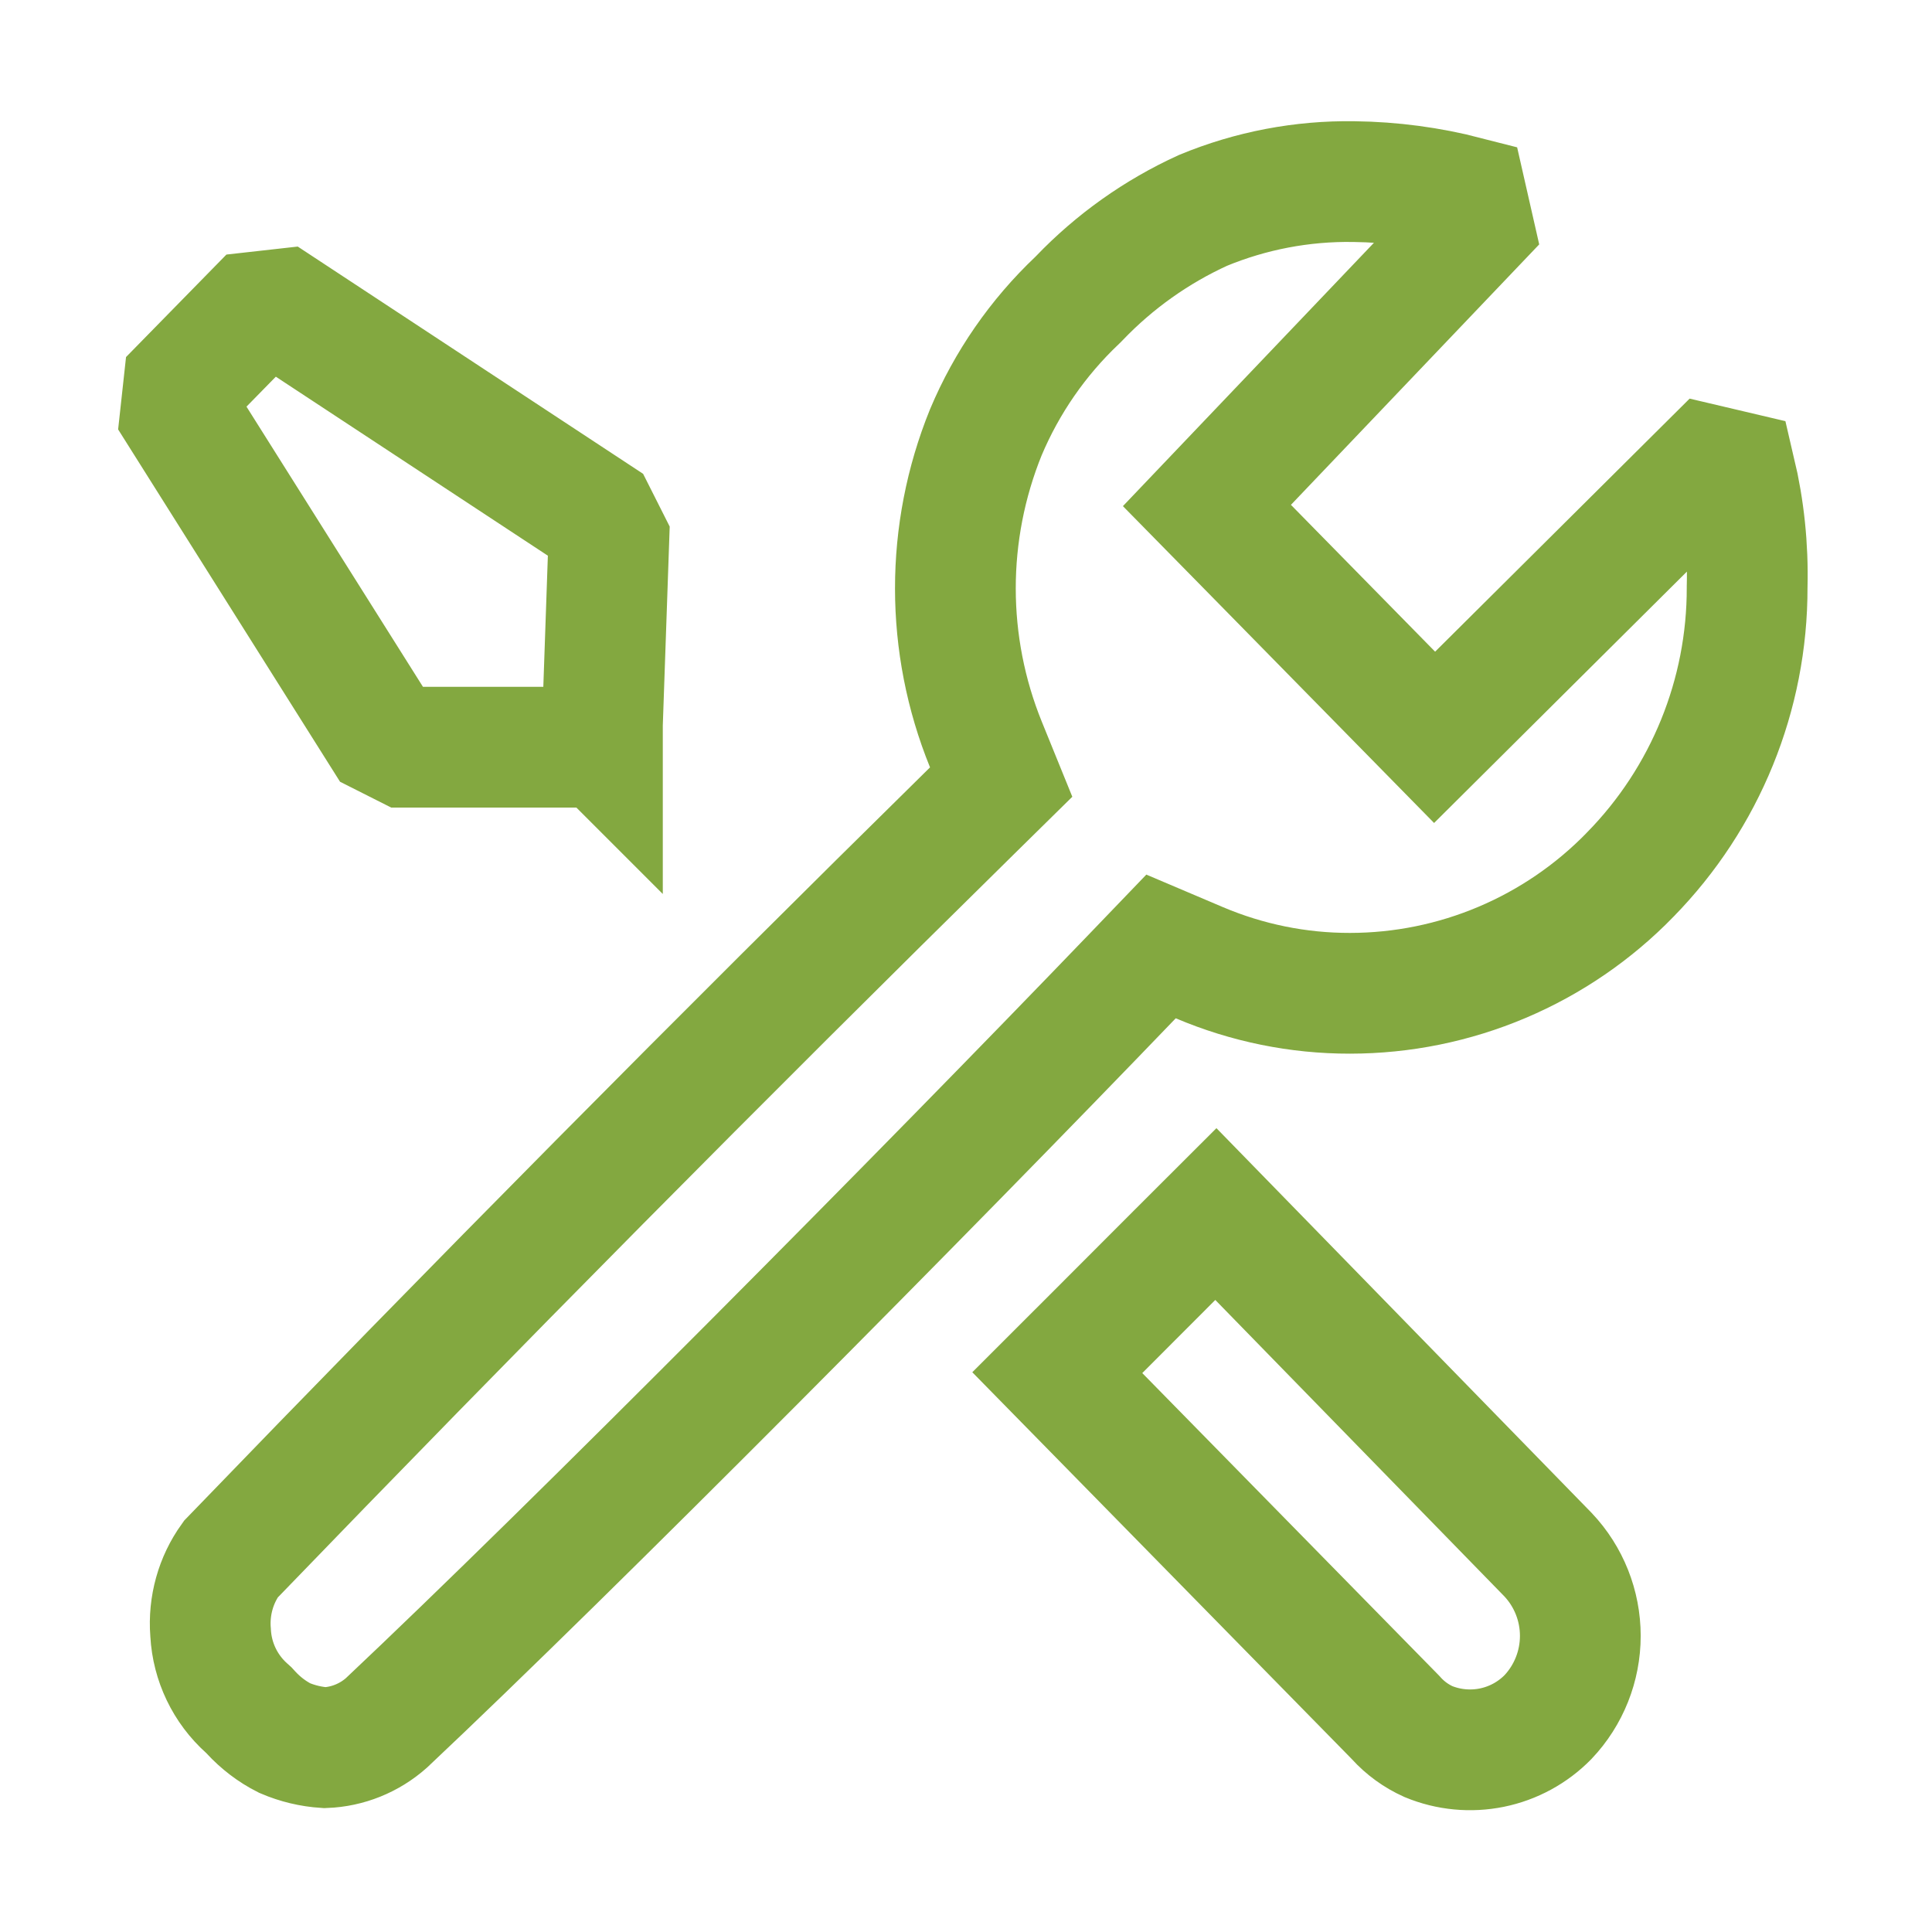 <svg width="64" height="64" viewBox="0 0 64 64" fill="none" xmlns="http://www.w3.org/2000/svg">
<path d="M39.015 41.477L40.277 40.217L51.279 51.499C51.967 52.226 52.35 53.189 52.35 54.19C52.35 55.191 51.967 56.154 51.279 56.881C50.774 57.396 50.126 57.749 49.418 57.893C48.713 58.036 47.981 57.966 47.317 57.692C46.914 57.51 46.552 57.248 46.254 56.921L46.23 56.894L46.204 56.867L35.024 45.471L36.337 44.159L36.339 44.157L39.013 41.479L39.015 41.477ZM57.877 19.402L57.876 19.43L57.876 19.457C57.885 23.014 56.494 26.432 54.004 28.972L53.998 28.979C52.792 30.219 51.35 31.206 49.757 31.88C48.164 32.555 46.452 32.903 44.722 32.904L44.72 32.904C43.008 32.907 41.311 32.562 39.73 31.891L38.461 31.352L37.506 32.346C30.782 39.346 18.962 51.273 12.8 57.074C12.235 57.575 11.515 57.865 10.764 57.894C10.305 57.864 9.852 57.756 9.429 57.575C9.013 57.365 8.633 57.075 8.309 56.723L8.244 56.652L8.172 56.587C7.459 55.948 7.03 55.053 6.977 54.098L6.976 54.078L6.974 54.058C6.909 53.194 7.148 52.343 7.644 51.652C15.725 43.277 23.915 35.008 32.211 26.846L33.165 25.907L32.661 24.667C31.312 21.35 31.311 17.638 32.657 14.32C33.352 12.669 34.383 11.18 35.684 9.948L35.719 9.914L35.753 9.879C36.922 8.658 38.312 7.671 39.849 6.97C41.433 6.314 43.135 5.989 44.849 6.016L44.855 6.016C46.112 6.032 47.362 6.198 48.577 6.512L48.8 7.493L41.316 15.344L39.981 16.745L41.337 18.125L46.113 22.989L47.523 24.425L48.95 23.006L56.594 15.406L57.482 15.615C57.775 16.854 57.908 18.127 57.877 19.402ZM19.956 24.212V24.786L19.922 24.752H19.084H13.436L12.661 24.361L5.977 13.749L6.088 12.733L8.431 10.341L9.368 10.236L19.758 17.073L20.168 17.886L19.957 23.971L19.956 24.005V24.04V24.212Z" stroke="#83A840" stroke-width="4"/>
</svg>
